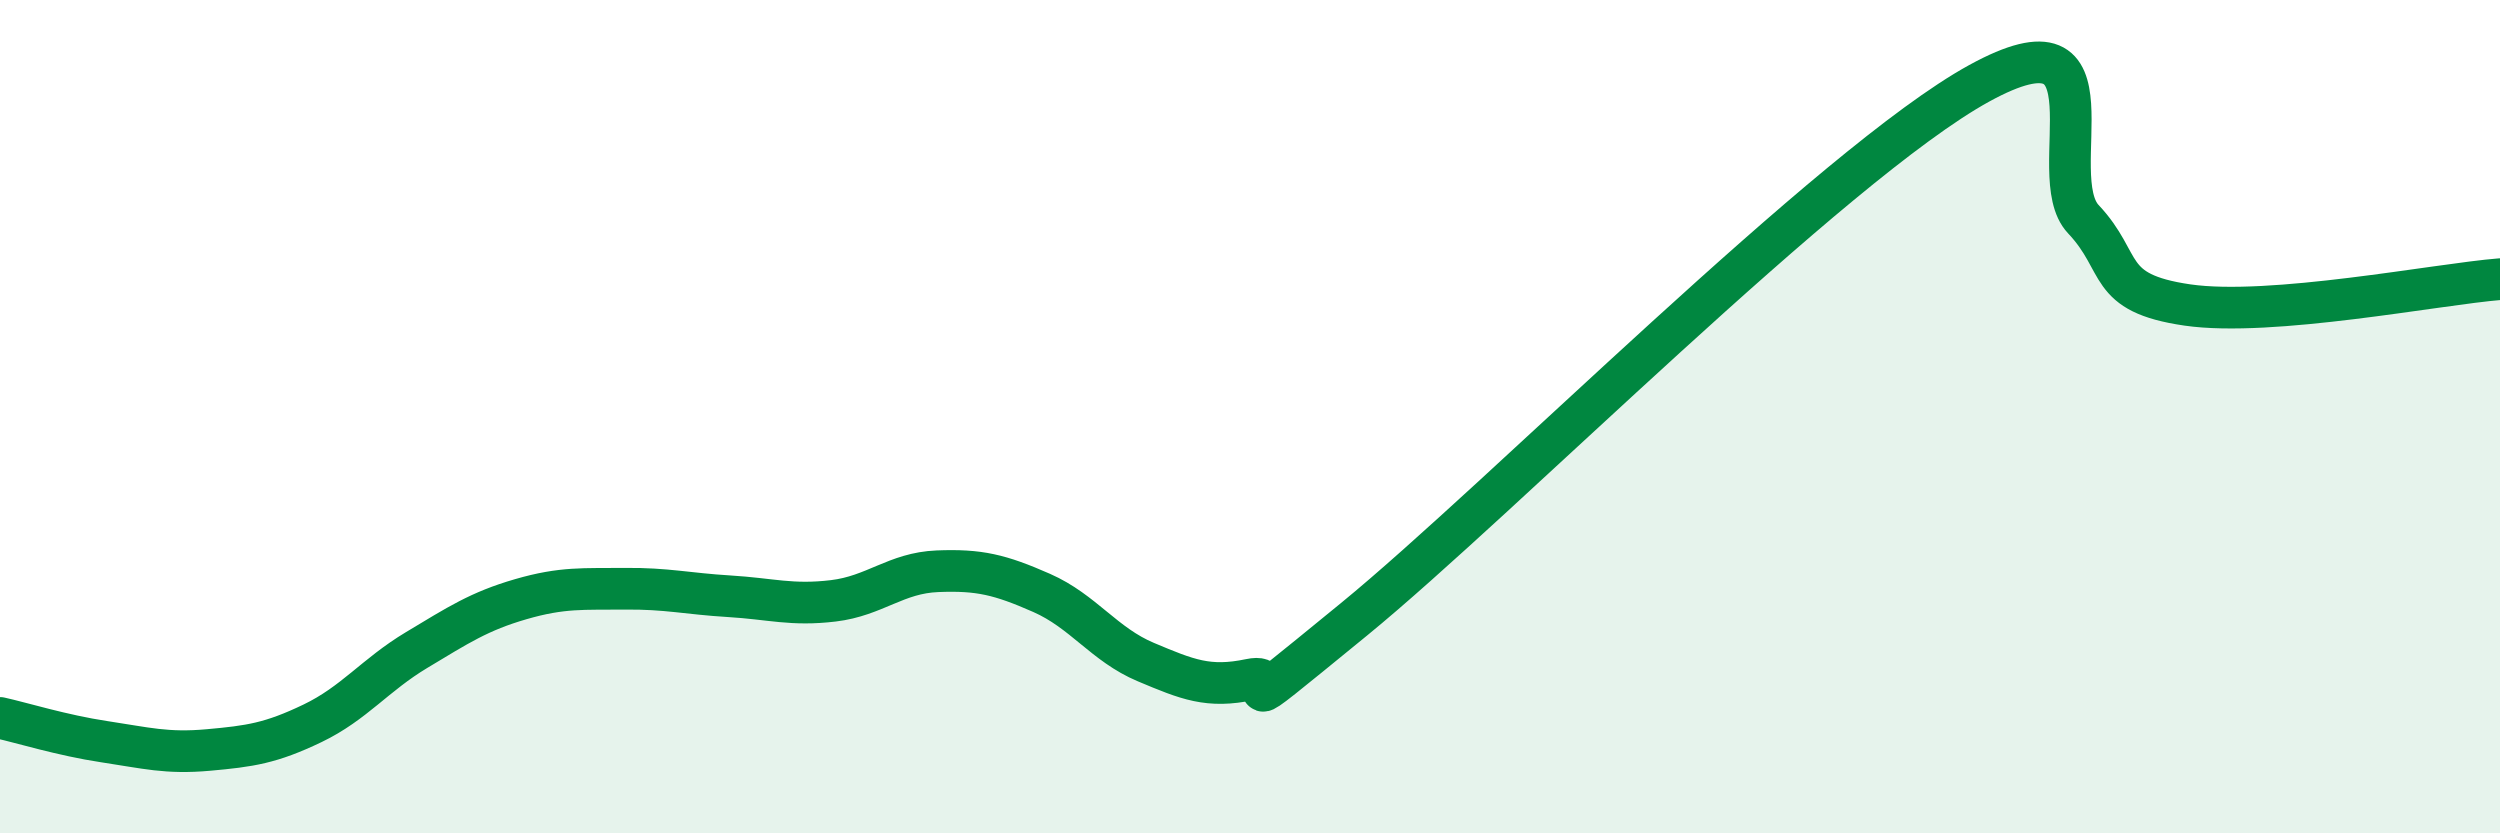 
    <svg width="60" height="20" viewBox="0 0 60 20" xmlns="http://www.w3.org/2000/svg">
      <path
        d="M 0,17.23 C 0.5,17.34 1.5,17.65 2.5,17.8 C 3.5,17.95 4,18.09 5,18 C 6,17.91 6.5,17.84 7.5,17.36 C 8.5,16.88 9,16.2 10,15.6 C 11,15 11.5,14.67 12.5,14.38 C 13.5,14.09 14,14.14 15,14.13 C 16,14.12 16.5,14.25 17.5,14.31 C 18.5,14.37 19,14.54 20,14.42 C 21,14.3 21.5,13.75 22.5,13.71 C 23.5,13.67 24,13.79 25,14.23 C 26,14.67 26.5,15.47 27.5,15.89 C 28.5,16.31 29,16.52 30,16.31 C 31,16.1 29,17.72 32.5,14.86 C 36,12 44,3.92 47.5,2 C 51,0.08 49,4.2 50,5.26 C 51,6.32 50.5,7.03 52.5,7.32 C 54.5,7.61 58.5,6.82 60,6.7L60 20L0 20Z"
        fill="#008740"
        opacity="0.1"
        stroke-linecap="round"
        stroke-linejoin="round"
      />
      <path
        d="M 0,17.23 C 0.5,17.34 1.5,17.65 2.5,17.8 C 3.5,17.95 4,18.09 5,18 C 6,17.91 6.5,17.84 7.5,17.36 C 8.5,16.88 9,16.2 10,15.6 C 11,15 11.5,14.67 12.5,14.38 C 13.5,14.09 14,14.14 15,14.13 C 16,14.12 16.5,14.25 17.5,14.31 C 18.5,14.37 19,14.54 20,14.42 C 21,14.3 21.5,13.75 22.5,13.71 C 23.5,13.67 24,13.79 25,14.23 C 26,14.67 26.5,15.47 27.5,15.89 C 28.5,16.31 29,16.52 30,16.31 C 31,16.1 29,17.72 32.5,14.86 C 36,12 44,3.92 47.5,2 C 51,0.08 49,4.2 50,5.26 C 51,6.32 50.5,7.03 52.5,7.32 C 54.5,7.61 58.5,6.82 60,6.7"
        stroke="#008740"
        stroke-width="1"
        fill="none"
        stroke-linecap="round"
        stroke-linejoin="round"
      />
    </svg>
  